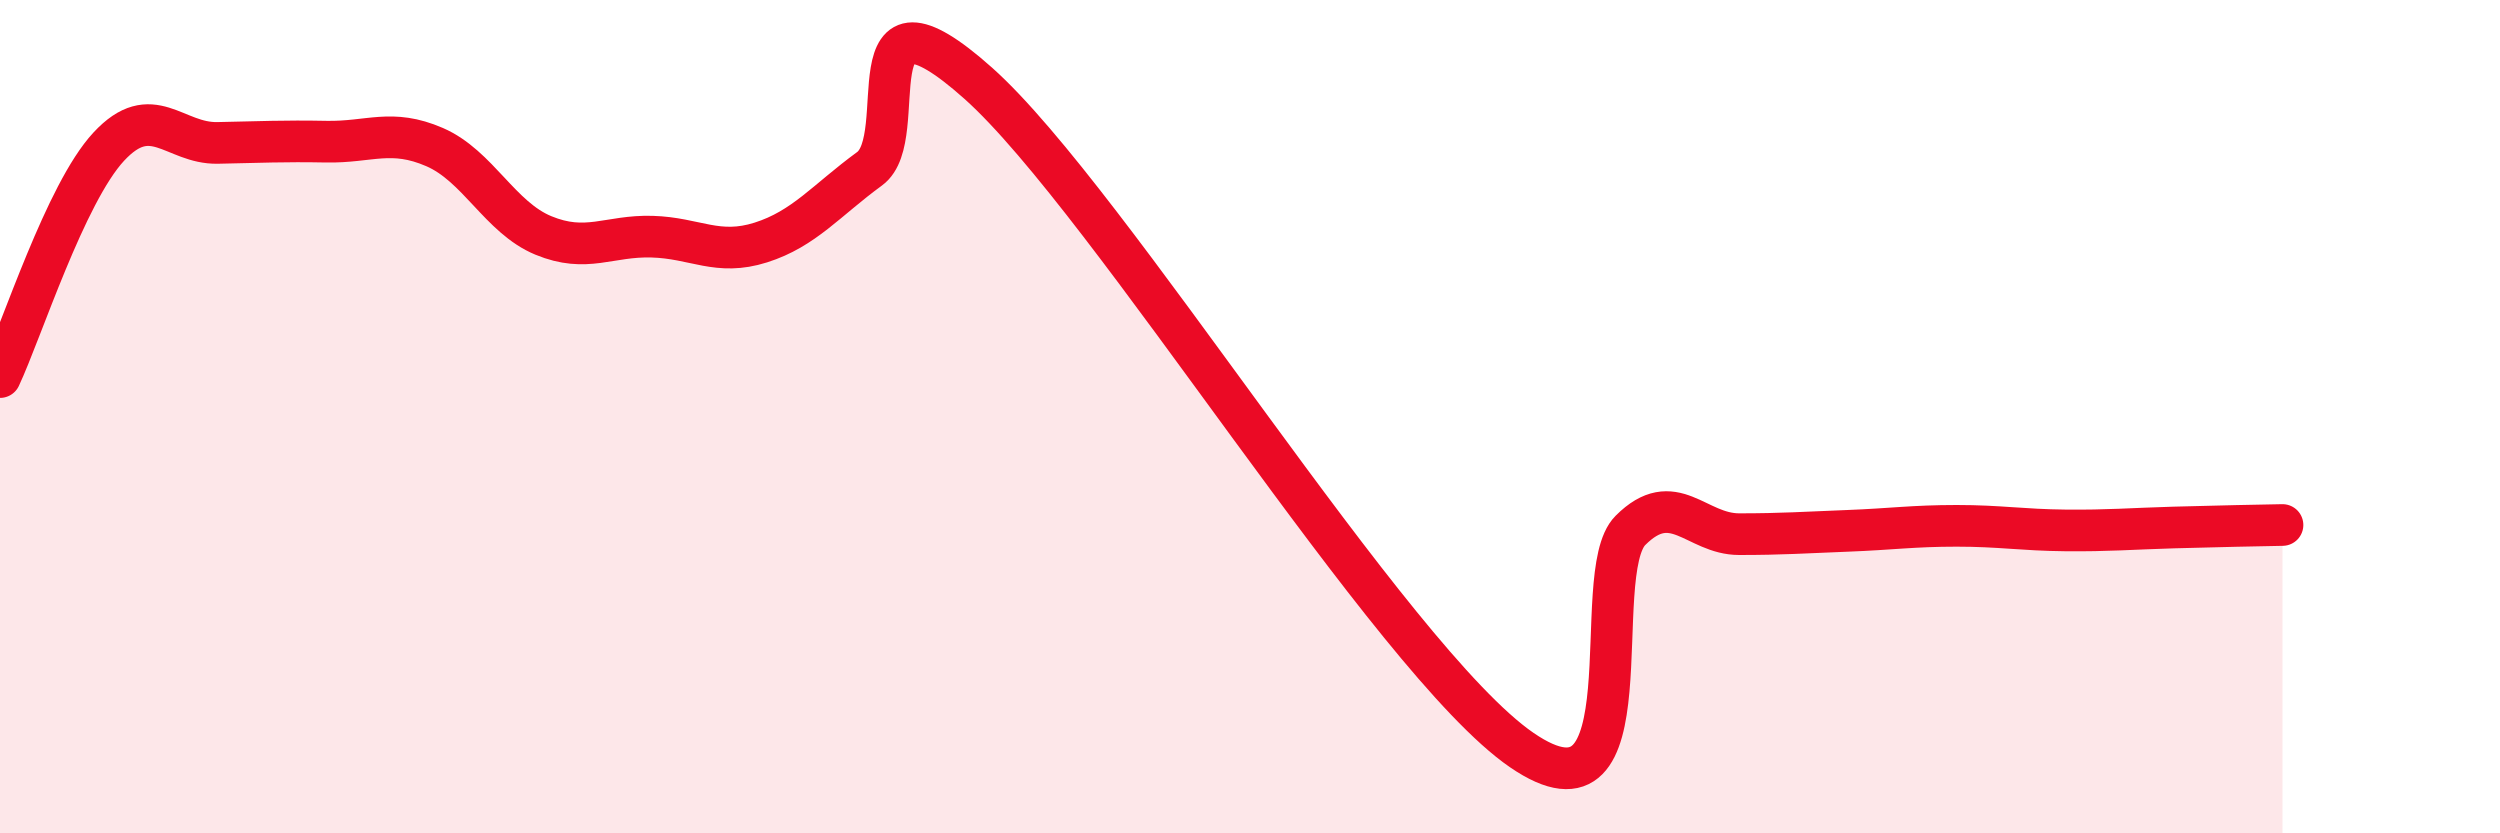 
    <svg width="60" height="20" viewBox="0 0 60 20" xmlns="http://www.w3.org/2000/svg">
      <path
        d="M 0,9.05 C 0.52,7.94 1.57,4.64 2.61,3.52 C 3.65,2.4 4.18,3.45 5.22,3.43 C 6.26,3.41 6.79,3.38 7.83,3.4 C 8.87,3.42 9.39,3.08 10.43,3.53 C 11.47,3.98 12,5.22 13.04,5.65 C 14.08,6.08 14.61,5.65 15.65,5.68 C 16.69,5.71 17.22,6.15 18.26,5.82 C 19.3,5.49 19.83,4.81 20.87,4.05 C 21.91,3.29 20.35,-0.79 23.48,2 C 26.61,4.79 33.39,15.85 36.52,18 C 39.65,20.15 38.09,13.77 39.13,12.73 C 40.17,11.69 40.7,12.82 41.74,12.82 C 42.78,12.82 43.31,12.78 44.35,12.74 C 45.39,12.7 45.92,12.62 46.96,12.62 C 48,12.62 48.53,12.72 49.57,12.73 C 50.61,12.74 51.13,12.69 52.17,12.66 C 53.21,12.63 54.26,12.61 54.78,12.6L54.78 20L0 20Z"
        fill="#EB0A25"
        opacity="0.1"
        stroke-linecap="round"
        stroke-linejoin="round"
      />
      <path
        d="M 0,9.05 C 0.52,7.94 1.57,4.64 2.61,3.52 C 3.65,2.4 4.18,3.45 5.22,3.43 C 6.26,3.41 6.79,3.38 7.83,3.4 C 8.87,3.42 9.39,3.08 10.43,3.53 C 11.47,3.98 12,5.22 13.04,5.65 C 14.08,6.08 14.61,5.65 15.65,5.68 C 16.69,5.71 17.22,6.15 18.26,5.82 C 19.3,5.49 19.83,4.81 20.87,4.05 C 21.91,3.29 20.35,-0.79 23.48,2 C 26.61,4.79 33.39,15.85 36.52,18 C 39.65,20.15 38.09,13.77 39.13,12.73 C 40.17,11.69 40.7,12.82 41.74,12.82 C 42.78,12.82 43.31,12.78 44.35,12.74 C 45.39,12.7 45.92,12.62 46.96,12.62 C 48,12.62 48.53,12.72 49.57,12.73 C 50.61,12.74 51.13,12.69 52.17,12.66 C 53.21,12.63 54.26,12.61 54.78,12.6"
        stroke="#EB0A25"
        stroke-width="1"
        fill="none"
        stroke-linecap="round"
        stroke-linejoin="round"
      />
    </svg>
  